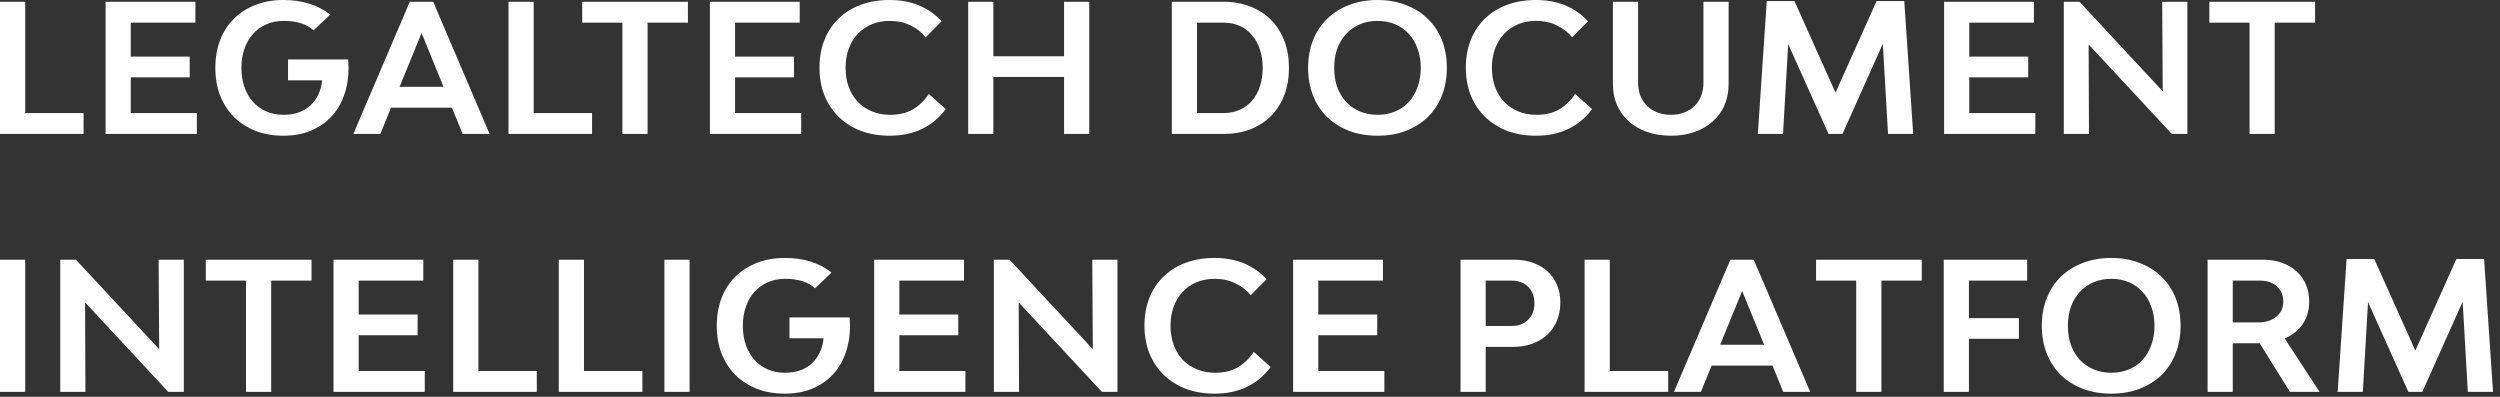 <?xml version="1.0" encoding="UTF-8"?> <svg xmlns="http://www.w3.org/2000/svg" width="252" height="40" viewBox="0 0 252 40" fill="none"><rect x="0" y="0" width="252" height="40" fill="#333333" stroke="none"/><path d="M8.424 11.394V13.5H1.57505e-05V0.18H2.538V11.394H8.424ZM19.841 11.394V13.5H10.643V0.18H19.697V2.286H13.181V5.706H19.121V7.794H13.181V11.394H19.841ZM35.099 5.994C35.111 6.138 35.117 6.282 35.117 6.426C35.129 6.558 35.135 6.696 35.135 6.84C35.135 7.86 34.979 8.796 34.667 9.648C34.367 10.488 33.929 11.208 33.353 11.808C32.789 12.396 32.099 12.858 31.283 13.194C30.479 13.518 29.573 13.68 28.565 13.68C27.533 13.68 26.597 13.518 25.757 13.194C24.917 12.858 24.197 12.396 23.597 11.808C22.997 11.208 22.529 10.488 22.193 9.648C21.869 8.796 21.707 7.86 21.707 6.84C21.707 5.808 21.869 4.872 22.193 4.032C22.517 3.192 22.979 2.478 23.579 1.89C24.179 1.29 24.899 0.828 25.739 0.504C26.579 0.168 27.521 -1.07288e-06 28.565 -1.07288e-06C30.473 -1.07288e-06 32.045 0.492 33.281 1.476L31.607 3.06C30.923 2.424 29.921 2.106 28.601 2.106C27.965 2.106 27.383 2.22 26.855 2.448C26.327 2.676 25.877 3 25.505 3.42C25.133 3.828 24.845 4.326 24.641 4.914C24.437 5.49 24.335 6.132 24.335 6.84C24.335 7.548 24.437 8.196 24.641 8.784C24.845 9.36 25.133 9.858 25.505 10.278C25.877 10.686 26.321 11.004 26.837 11.232C27.365 11.46 27.947 11.574 28.583 11.574C29.699 11.574 30.599 11.262 31.283 10.638C31.967 10.002 32.363 9.156 32.471 8.1H29.033V5.994H35.099ZM45.554 10.854H39.416L38.336 13.5H35.618L41.306 0.18H43.664L49.352 13.5H46.634L45.554 10.854ZM44.708 8.748L42.494 3.33L40.28 8.748H44.708ZM59.68 11.394V13.5H51.256V0.18H53.794V11.394H59.68ZM69.343 2.286H65.275V13.5H62.737V2.286H58.687V0.18H69.343V2.286ZM80.757 11.394V13.5H71.558V0.18H80.612V2.286H74.097V5.706H80.037V7.794H74.097V11.394H80.757ZM89.678 13.68C88.623 13.68 87.656 13.518 86.781 13.194C85.916 12.858 85.172 12.39 84.549 11.79C83.936 11.19 83.457 10.47 83.109 9.63C82.772 8.778 82.605 7.836 82.605 6.804C82.605 5.784 82.772 4.854 83.109 4.014C83.445 3.174 83.918 2.46 84.531 1.872C85.154 1.272 85.898 0.81 86.763 0.486C87.638 0.162 88.605 -1.07288e-06 89.66 -1.07288e-06C91.844 -1.07288e-06 93.597 0.714 94.916 2.142L93.314 3.762C92.93 3.27 92.427 2.874 91.802 2.574C91.191 2.262 90.489 2.106 89.697 2.106C89.025 2.106 88.412 2.22 87.861 2.448C87.32 2.676 86.853 3 86.457 3.42C86.073 3.828 85.772 4.32 85.556 4.896C85.341 5.472 85.233 6.114 85.233 6.822C85.233 7.542 85.341 8.196 85.556 8.784C85.772 9.36 86.079 9.858 86.475 10.278C86.871 10.686 87.344 11.004 87.897 11.232C88.448 11.46 89.061 11.574 89.733 11.574C90.632 11.574 91.4 11.388 92.037 11.016C92.672 10.632 93.201 10.116 93.621 9.468L95.331 10.998C94.683 11.874 93.885 12.54 92.936 12.996C91.989 13.452 90.903 13.68 89.678 13.68ZM109.795 0.18V13.5H107.257V7.758H100.129V13.5H97.591V0.18H100.129V5.67H107.257V0.18H109.795ZM123.359 0.18C124.343 0.18 125.237 0.342 126.041 0.666C126.857 0.978 127.553 1.428 128.129 2.016C128.705 2.592 129.149 3.294 129.461 4.122C129.773 4.938 129.929 5.844 129.929 6.84C129.929 7.836 129.773 8.748 129.461 9.576C129.149 10.392 128.705 11.094 128.129 11.682C127.553 12.258 126.857 12.708 126.041 13.032C125.237 13.344 124.343 13.5 123.359 13.5H118.121V0.18H123.359ZM123.359 11.394C123.947 11.394 124.481 11.286 124.961 11.07C125.453 10.854 125.867 10.548 126.203 10.152C126.551 9.744 126.815 9.264 126.995 8.712C127.187 8.148 127.283 7.524 127.283 6.84C127.283 6.156 127.187 5.538 126.995 4.986C126.815 4.422 126.551 3.942 126.203 3.546C125.867 3.138 125.453 2.826 124.961 2.61C124.481 2.394 123.947 2.286 123.359 2.286H120.659V11.394H123.359ZM138.859 13.68C137.815 13.68 136.861 13.518 135.997 13.194C135.133 12.858 134.395 12.396 133.783 11.808C133.171 11.208 132.697 10.488 132.361 9.648C132.025 8.796 131.857 7.86 131.857 6.84C131.857 5.808 132.025 4.872 132.361 4.032C132.697 3.192 133.171 2.478 133.783 1.89C134.395 1.29 135.133 0.828 135.997 0.504C136.861 0.168 137.815 -1.07288e-06 138.859 -1.07288e-06C139.903 -1.07288e-06 140.851 0.168 141.703 0.504C142.567 0.828 143.305 1.29 143.917 1.89C144.529 2.478 145.003 3.192 145.339 4.032C145.675 4.872 145.843 5.808 145.843 6.84C145.843 7.86 145.675 8.796 145.339 9.648C145.003 10.488 144.529 11.208 143.917 11.808C143.305 12.396 142.567 12.858 141.703 13.194C140.851 13.518 139.903 13.68 138.859 13.68ZM138.859 11.574C139.507 11.574 140.101 11.46 140.641 11.232C141.181 11.004 141.637 10.686 142.009 10.278C142.393 9.858 142.687 9.36 142.891 8.784C143.107 8.196 143.215 7.548 143.215 6.84C143.215 6.132 143.107 5.49 142.891 4.914C142.687 4.326 142.393 3.828 142.009 3.42C141.637 3 141.181 2.676 140.641 2.448C140.101 2.22 139.507 2.106 138.859 2.106C138.211 2.106 137.617 2.22 137.077 2.448C136.537 2.676 136.075 3 135.691 3.42C135.307 3.828 135.007 4.326 134.791 4.914C134.587 5.49 134.485 6.132 134.485 6.84C134.485 7.548 134.587 8.196 134.791 8.784C135.007 9.36 135.307 9.858 135.691 10.278C136.075 10.686 136.537 11.004 137.077 11.232C137.617 11.46 138.211 11.574 138.859 11.574ZM154.83 13.68C153.774 13.68 152.808 13.518 151.932 13.194C151.068 12.858 150.324 12.39 149.7 11.79C149.088 11.19 148.608 10.47 148.26 9.63C147.924 8.778 147.756 7.836 147.756 6.804C147.756 5.784 147.924 4.854 148.26 4.014C148.596 3.174 149.07 2.46 149.682 1.872C150.306 1.272 151.05 0.81 151.914 0.486C152.79 0.162 153.756 -1.07288e-06 154.812 -1.07288e-06C156.996 -1.07288e-06 158.748 0.714 160.068 2.142L158.466 3.762C158.082 3.27 157.578 2.874 156.954 2.574C156.342 2.262 155.64 2.106 154.848 2.106C154.176 2.106 153.564 2.22 153.012 2.448C152.472 2.676 152.004 3 151.608 3.42C151.224 3.828 150.924 4.32 150.708 4.896C150.492 5.472 150.384 6.114 150.384 6.822C150.384 7.542 150.492 8.196 150.708 8.784C150.924 9.36 151.23 9.858 151.626 10.278C152.022 10.686 152.496 11.004 153.048 11.232C153.6 11.46 154.212 11.574 154.884 11.574C155.784 11.574 156.552 11.388 157.188 11.016C157.824 10.632 158.352 10.116 158.772 9.468L160.482 10.998C159.834 11.874 159.036 12.54 158.088 12.996C157.14 13.452 156.054 13.68 154.83 13.68ZM168.431 13.68C167.555 13.68 166.757 13.554 166.037 13.302C165.317 13.05 164.699 12.696 164.183 12.24C163.679 11.784 163.283 11.238 162.995 10.602C162.719 9.954 162.581 9.24 162.581 8.46V0.18H165.119V8.352C165.119 8.832 165.197 9.27 165.353 9.666C165.521 10.062 165.749 10.404 166.037 10.692C166.325 10.968 166.673 11.184 167.081 11.34C167.489 11.496 167.939 11.574 168.431 11.574C168.923 11.574 169.367 11.496 169.763 11.34C170.171 11.184 170.519 10.968 170.807 10.692C171.095 10.404 171.317 10.062 171.473 9.666C171.629 9.27 171.707 8.832 171.707 8.352V0.18H174.245V8.46C174.245 9.24 174.107 9.954 173.831 10.602C173.555 11.238 173.159 11.784 172.643 12.24C172.139 12.696 171.527 13.05 170.807 13.302C170.099 13.554 169.307 13.68 168.431 13.68ZM190.312 13.5L189.79 4.41L185.722 13.5H184.318L180.25 4.446L179.728 13.5H177.19L178.09 0.108H180.88L185.02 9.342L189.16 0.108H191.95L192.85 13.5H190.312ZM205.162 11.394V13.5H195.964V0.18H205.018V2.286H198.502V5.706H204.442V7.794H198.502V11.394H205.162ZM208.031 0.18H209.615L218.003 9.198L217.949 0.18H220.487V13.5H218.921L210.533 4.482L210.569 13.5H208.031V0.18ZM233.36 2.286H229.292V13.5H226.754V2.286H222.704V0.18H233.36V2.286ZM1.57505e-05 26.18H2.538V39.5H1.57505e-05V26.18ZM6.073 26.18H7.657L16.045 35.198L15.991 26.18H18.529V39.5H16.963L8.575 30.482L8.611 39.5H6.073V26.18ZM31.402 28.286H27.334V39.5H24.796V28.286H20.746V26.18H31.402V28.286ZM42.815 37.394V39.5H33.617V26.18H42.671V28.286H36.155V31.706H42.095V33.794H36.155V37.394H42.815ZM54.108 37.394V39.5H45.684V26.18H48.222V37.394H54.108ZM64.751 37.394V39.5H56.327V26.18H58.865V37.394H64.751ZM66.971 26.18H69.509V39.5H66.971V26.18ZM85.644 31.994C85.656 32.138 85.662 32.282 85.662 32.426C85.674 32.558 85.68 32.696 85.68 32.84C85.68 33.86 85.523 34.796 85.212 35.648C84.912 36.488 84.474 37.208 83.897 37.808C83.334 38.396 82.644 38.858 81.828 39.194C81.023 39.518 80.117 39.68 79.109 39.68C78.078 39.68 77.141 39.518 76.302 39.194C75.462 38.858 74.741 38.396 74.141 37.808C73.541 37.208 73.073 36.488 72.737 35.648C72.413 34.796 72.251 33.86 72.251 32.84C72.251 31.808 72.413 30.872 72.737 30.032C73.061 29.192 73.523 28.478 74.123 27.89C74.723 27.29 75.443 26.828 76.283 26.504C77.124 26.168 78.066 26 79.109 26C81.017 26 82.59 26.492 83.826 27.476L82.151 29.06C81.468 28.424 80.465 28.106 79.145 28.106C78.51 28.106 77.927 28.22 77.4 28.448C76.871 28.676 76.421 29 76.049 29.42C75.677 29.828 75.389 30.326 75.186 30.914C74.981 31.49 74.879 32.132 74.879 32.84C74.879 33.548 74.981 34.196 75.186 34.784C75.389 35.36 75.677 35.858 76.049 36.278C76.421 36.686 76.865 37.004 77.382 37.232C77.909 37.46 78.492 37.574 79.127 37.574C80.243 37.574 81.144 37.262 81.828 36.638C82.511 36.002 82.907 35.156 83.016 34.1H79.578V31.994H85.644ZM97.314 37.394V39.5H88.116V26.18H97.17V28.286H90.654V31.706H96.594V33.794H90.654V37.394H97.314ZM100.183 26.18H101.767L110.155 35.198L110.101 26.18H112.639V39.5H111.073L102.685 30.482L102.721 39.5H100.183V26.18ZM122.434 39.68C121.378 39.68 120.412 39.518 119.536 39.194C118.672 38.858 117.928 38.39 117.304 37.79C116.692 37.19 116.212 36.47 115.864 35.63C115.528 34.778 115.36 33.836 115.36 32.804C115.36 31.784 115.528 30.854 115.864 30.014C116.2 29.174 116.674 28.46 117.286 27.872C117.91 27.272 118.654 26.81 119.518 26.486C120.394 26.162 121.36 26 122.416 26C124.6 26 126.352 26.714 127.672 28.142L126.07 29.762C125.686 29.27 125.182 28.874 124.558 28.574C123.946 28.262 123.244 28.106 122.452 28.106C121.78 28.106 121.168 28.22 120.616 28.448C120.076 28.676 119.608 29 119.212 29.42C118.828 29.828 118.528 30.32 118.312 30.896C118.096 31.472 117.988 32.114 117.988 32.822C117.988 33.542 118.096 34.196 118.312 34.784C118.528 35.36 118.834 35.858 119.23 36.278C119.626 36.686 120.1 37.004 120.652 37.232C121.204 37.46 121.816 37.574 122.488 37.574C123.388 37.574 124.156 37.388 124.792 37.016C125.428 36.632 125.956 36.116 126.376 35.468L128.086 36.998C127.438 37.874 126.64 38.54 125.692 38.996C124.744 39.452 123.658 39.68 122.434 39.68ZM139.545 37.394V39.5H130.347V26.18H139.401V28.286H132.885V31.706H138.825V33.794H132.885V37.394H139.545ZM152.621 26.18C153.329 26.18 153.965 26.282 154.529 26.486C155.105 26.69 155.597 26.984 156.005 27.368C156.413 27.74 156.725 28.19 156.941 28.718C157.169 29.246 157.283 29.834 157.283 30.482C157.283 31.154 157.169 31.766 156.941 32.318C156.713 32.87 156.389 33.344 155.969 33.74C155.561 34.124 155.063 34.424 154.475 34.64C153.899 34.856 153.251 34.964 152.531 34.964H149.759V39.5H147.221V26.18H152.621ZM152.351 32.858C153.071 32.858 153.635 32.648 154.043 32.228C154.463 31.808 154.673 31.256 154.673 30.572C154.673 29.888 154.463 29.336 154.043 28.916C153.623 28.496 153.059 28.286 152.351 28.286H149.759V32.858H152.351ZM168.152 37.394V39.5H159.728V26.18H162.266V37.394H168.152ZM178.669 36.854H172.531L171.451 39.5H168.733L174.421 26.18H176.779L182.467 39.5H179.749L178.669 36.854ZM177.823 34.748L175.609 29.33L173.395 34.748H177.823ZM193.713 28.286H189.645V39.5H187.107V28.286H183.057V26.18H193.713V28.286ZM198.467 28.286V32.066H203.507V34.154H198.467V39.5H195.929V26.18H204.335V28.286H198.467ZM212.817 39.68C211.773 39.68 210.819 39.518 209.955 39.194C209.091 38.858 208.353 38.396 207.741 37.808C207.129 37.208 206.655 36.488 206.319 35.648C205.983 34.796 205.815 33.86 205.815 32.84C205.815 31.808 205.983 30.872 206.319 30.032C206.655 29.192 207.129 28.478 207.741 27.89C208.353 27.29 209.091 26.828 209.955 26.504C210.819 26.168 211.773 26 212.817 26C213.861 26 214.809 26.168 215.661 26.504C216.525 26.828 217.263 27.29 217.875 27.89C218.487 28.478 218.961 29.192 219.297 30.032C219.633 30.872 219.801 31.808 219.801 32.84C219.801 33.86 219.633 34.796 219.297 35.648C218.961 36.488 218.487 37.208 217.875 37.808C217.263 38.396 216.525 38.858 215.661 39.194C214.809 39.518 213.861 39.68 212.817 39.68ZM212.817 37.574C213.465 37.574 214.059 37.46 214.599 37.232C215.139 37.004 215.595 36.686 215.967 36.278C216.351 35.858 216.645 35.36 216.849 34.784C217.065 34.196 217.173 33.548 217.173 32.84C217.173 32.132 217.065 31.49 216.849 30.914C216.645 30.326 216.351 29.828 215.967 29.42C215.595 29 215.139 28.676 214.599 28.448C214.059 28.22 213.465 28.106 212.817 28.106C212.169 28.106 211.575 28.22 211.035 28.448C210.495 28.676 210.033 29 209.649 29.42C209.265 29.828 208.965 30.326 208.749 30.914C208.545 31.49 208.443 32.132 208.443 32.84C208.443 33.548 208.545 34.196 208.749 34.784C208.965 35.36 209.265 35.858 209.649 36.278C210.033 36.686 210.495 37.004 211.035 37.232C211.575 37.46 212.169 37.574 212.817 37.574ZM227.78 34.604H225.062V39.5H222.524V26.18H228.104C228.812 26.18 229.448 26.282 230.012 26.486C230.588 26.69 231.08 26.978 231.488 27.35C231.896 27.71 232.208 28.148 232.424 28.664C232.652 29.18 232.766 29.756 232.766 30.392C232.766 31.256 232.55 32.012 232.118 32.66C231.686 33.296 231.08 33.782 230.3 34.118L233.81 39.5H230.822L227.78 34.604ZM225.062 32.498H227.636C228.392 32.498 228.998 32.306 229.454 31.922C229.922 31.538 230.156 31.028 230.156 30.392C230.156 29.756 229.94 29.246 229.508 28.862C229.088 28.478 228.524 28.286 227.816 28.286H225.062V32.498ZM248.758 39.5L248.236 30.41L244.168 39.5H242.764L238.696 30.446L238.174 39.5H235.636L236.536 26.108H239.326L243.466 35.342L247.606 26.108H250.396L251.296 39.5H248.758Z" fill="white"></path></svg> 